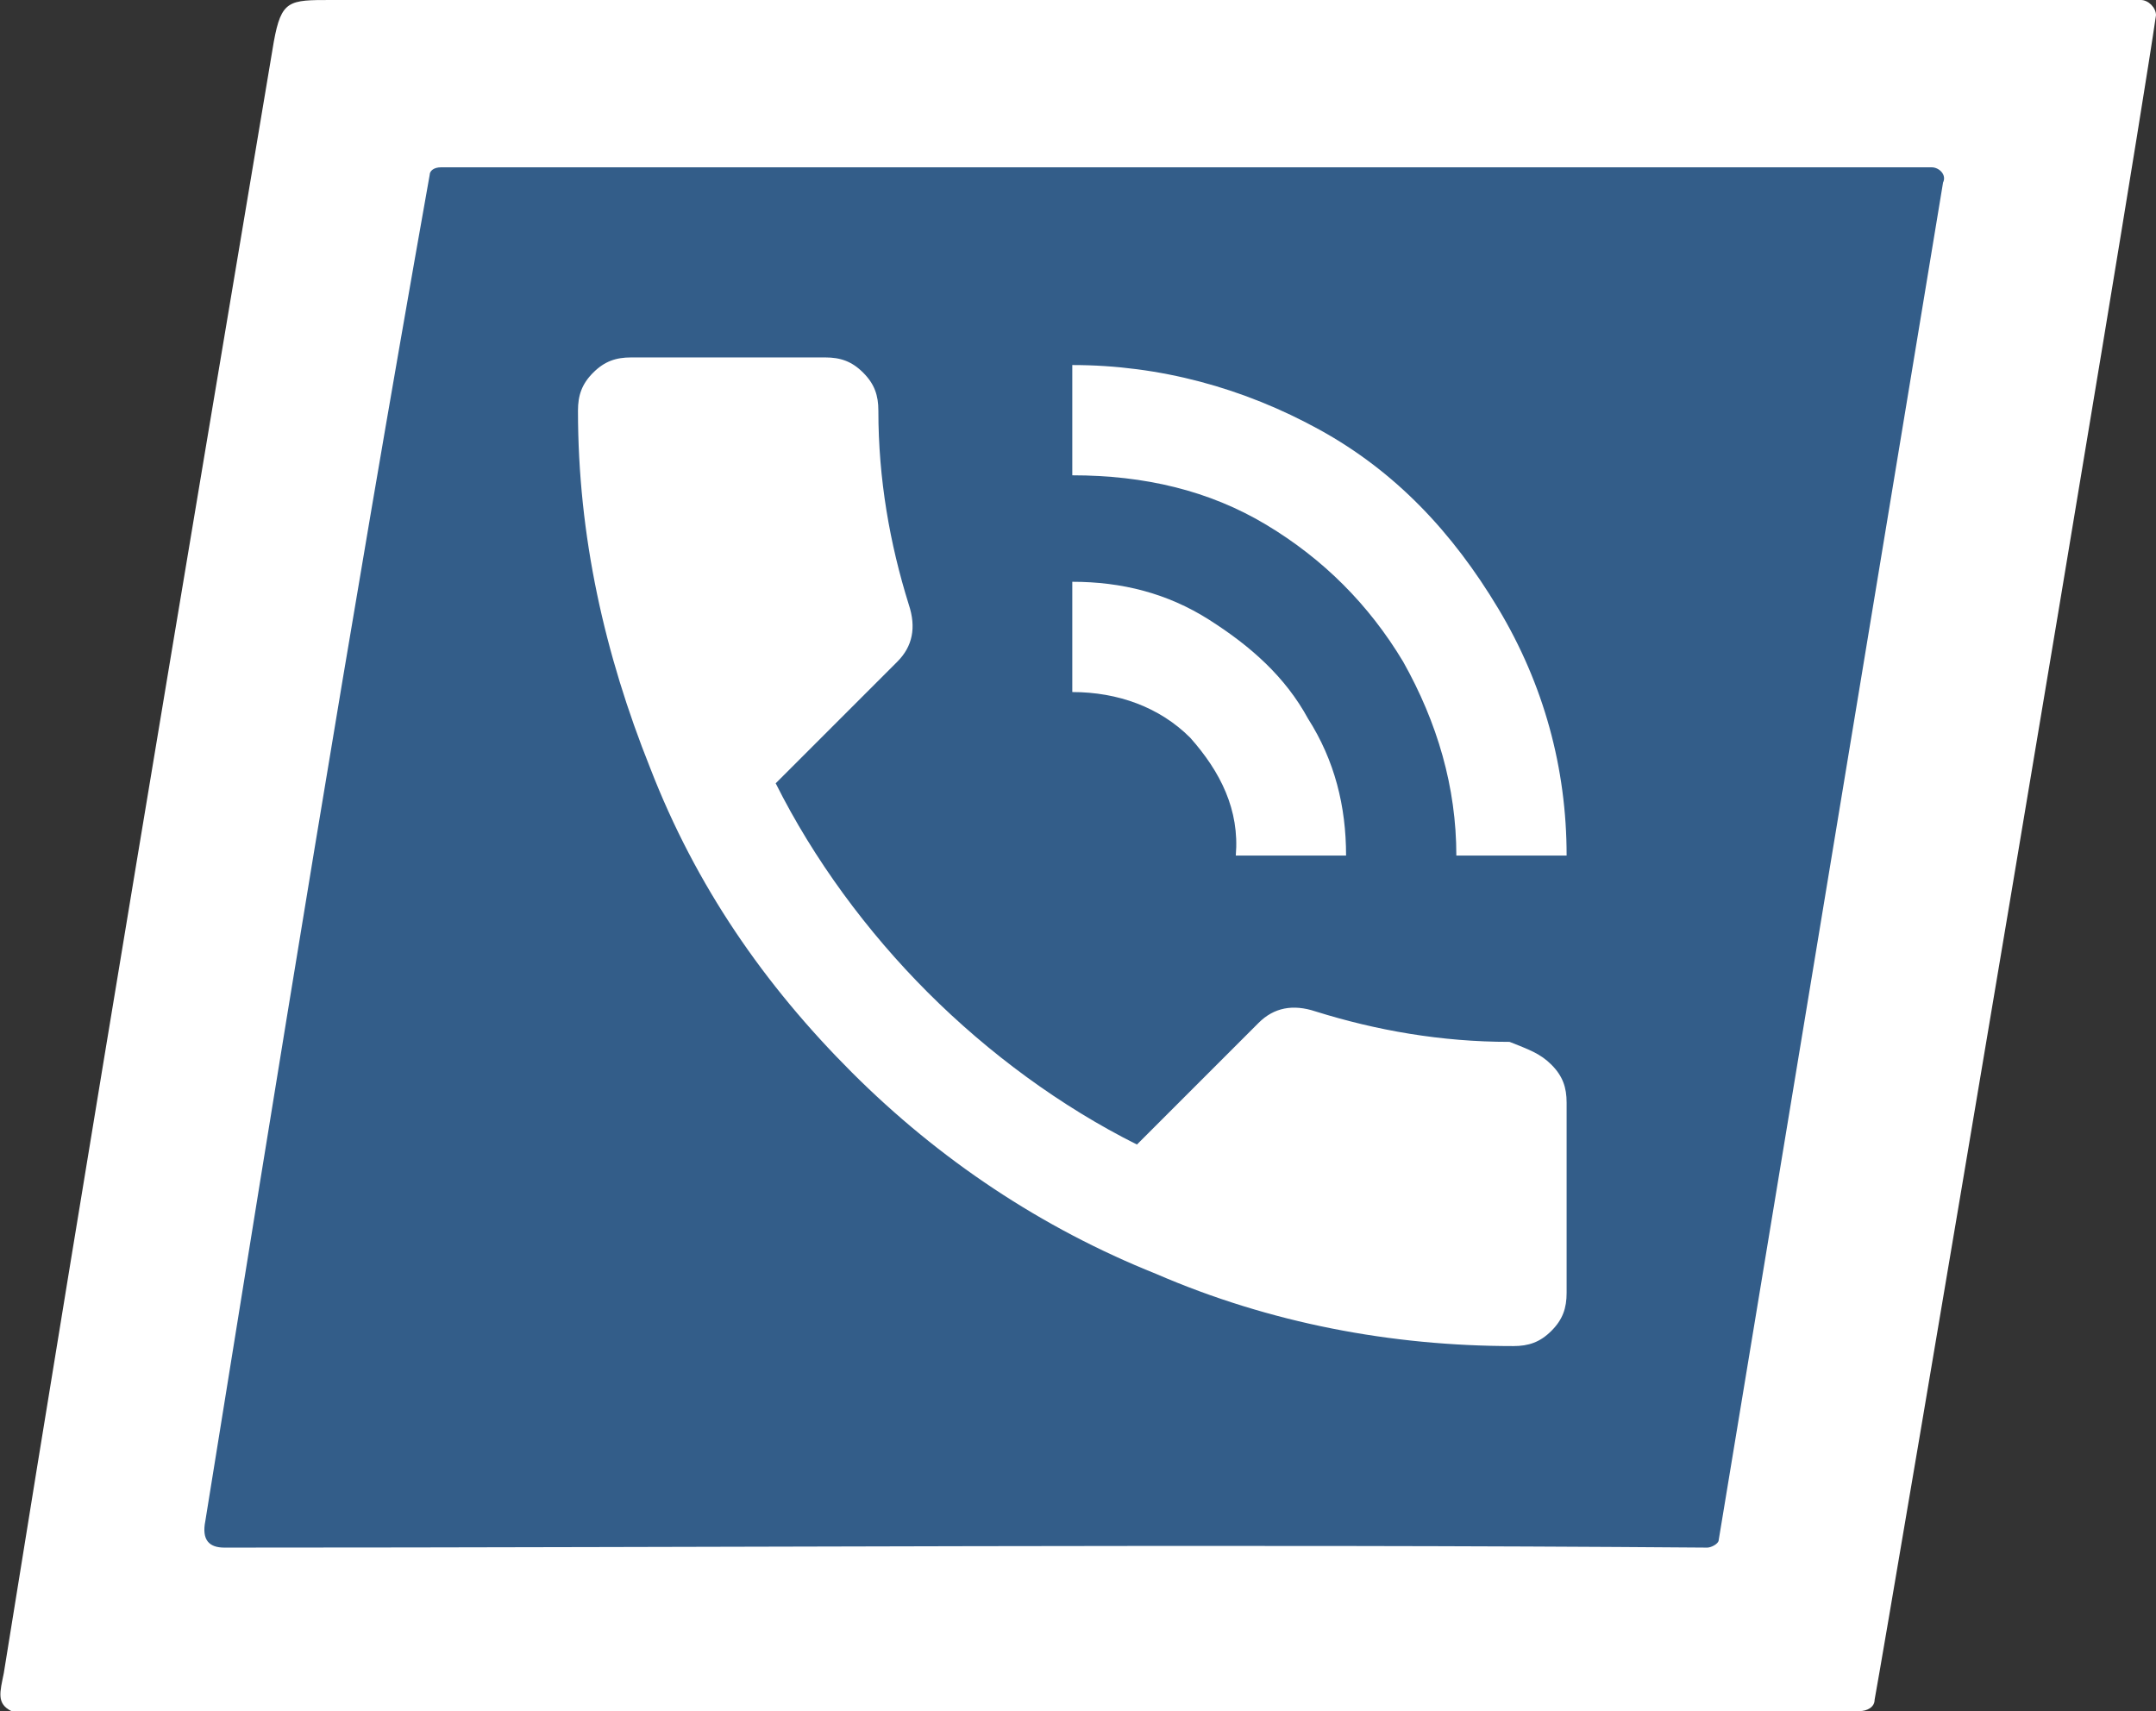 <?xml version="1.0" encoding="utf-8"?>
<!-- Generator: Adobe Illustrator 25.4.1, SVG Export Plug-In . SVG Version: 6.00 Build 0)  -->
<svg version="1.1" id="Layer_1" xmlns="http://www.w3.org/2000/svg" xmlns:xlink="http://www.w3.org/1999/xlink" x="0px" y="0px"
	 viewBox="0 0 56.7 45" style="enable-background:new 0 0 56.7 45;" xml:space="preserve">
<rect x="0" y="0" width="56.7" height="45" fill="#333333" stroke="none"/>
<style type="text/css">
	.st0{fill:#FFFFFF;}
	.st1{fill:none;stroke:#FFAC7F;stroke-width:0;stroke-miterlimit:10;}
	.st2{fill:#335D89;}
</style>
<g>
	<path class="st0" d="M0.3,45C-0.1,44.8,0,44.5,0.1,44C2.4,29.7,4.8,15.4,7.2,1.1C7.4,0,7.6,0,8.7,0C53.1,0,12,0,56.3,0
		c0.2,0,0.4,0.2,0.4,0.4c-0.7,4.8-7.1,42.7-7.4,44.3c0,0.2-0.2,0.3-0.4,0.3L0.3,45C0.4,45,0.4,45,0.3,45"/>
	<g>
		<path class="st1" d="M5.9,40.7c13,0,26.4,0,39,0c0.1,0,0.3-0.1,0.3-0.2l5.9-35.7c0-0.2-0.1-0.4-0.3-0.4H11.6
			c-0.1,0-0.3,0.1-0.3,0.2C9.2,16.4,7.3,28.2,5.4,40C5.3,40.4,5.5,40.7,5.9,40.7"/>
		<path class="st2" d="M44.9,40.7c-12.6-0.1-26,0-39,0c-0.4,0-0.6-0.2-0.5-0.7c1.9-11.8,3.8-23.6,5.9-35.4c0-0.1,0.1-0.2,0.3-0.2
			h39.2c0.2,0,0.4,0.2,0.3,0.4l-5.9,35.7C45.2,40.6,45,40.7,44.9,40.7"/>
		<path class="st0" d="M40.8,28c0.3,0.3,0.4,0.6,0.4,1V34c0,0.4-0.1,0.7-0.4,1s-0.6,0.4-1,0.4c-3.2,0-6.4-0.6-9.4-1.9
			c-3-1.2-5.7-3-8-5.3s-4.1-4.9-5.3-8c-1.2-3-1.9-6.1-1.9-9.4c0-0.4,0.1-0.7,0.4-1s0.6-0.4,1-0.4h5.1c0.4,0,0.7,0.1,1,0.4
			s0.4,0.6,0.4,1c0,1.8,0.3,3.5,0.8,5.1c0.2,0.6,0.1,1.1-0.3,1.5l-3.2,3.2c1,2,2.4,3.9,4,5.5c1.6,1.6,3.5,3,5.5,4l3.2-3.2
			c0.4-0.4,0.9-0.5,1.5-0.3c1.6,0.5,3.3,0.8,5.1,0.8C40.2,27.6,40.5,27.7,40.8,28z M36.9,17.4c-0.9-1.5-2.1-2.7-3.6-3.6
			c-1.5-0.9-3.2-1.3-5.1-1.3V9.6c2.3,0,4.5,0.6,6.5,1.7c2,1.1,3.5,2.7,4.7,4.7c1.2,2,1.8,4.2,1.8,6.5h-2.9
			C38.3,20.7,37.8,19,36.9,17.4z M31.3,19.4c-0.8-0.8-1.9-1.2-3.1-1.2v-2.9c1.3,0,2.5,0.3,3.6,1c1.1,0.7,2,1.5,2.6,2.6
			c0.7,1.1,1,2.3,1,3.6h-2.9C32.6,21.3,32.1,20.3,31.3,19.4z"/>
	</g>
</g>
</svg>
